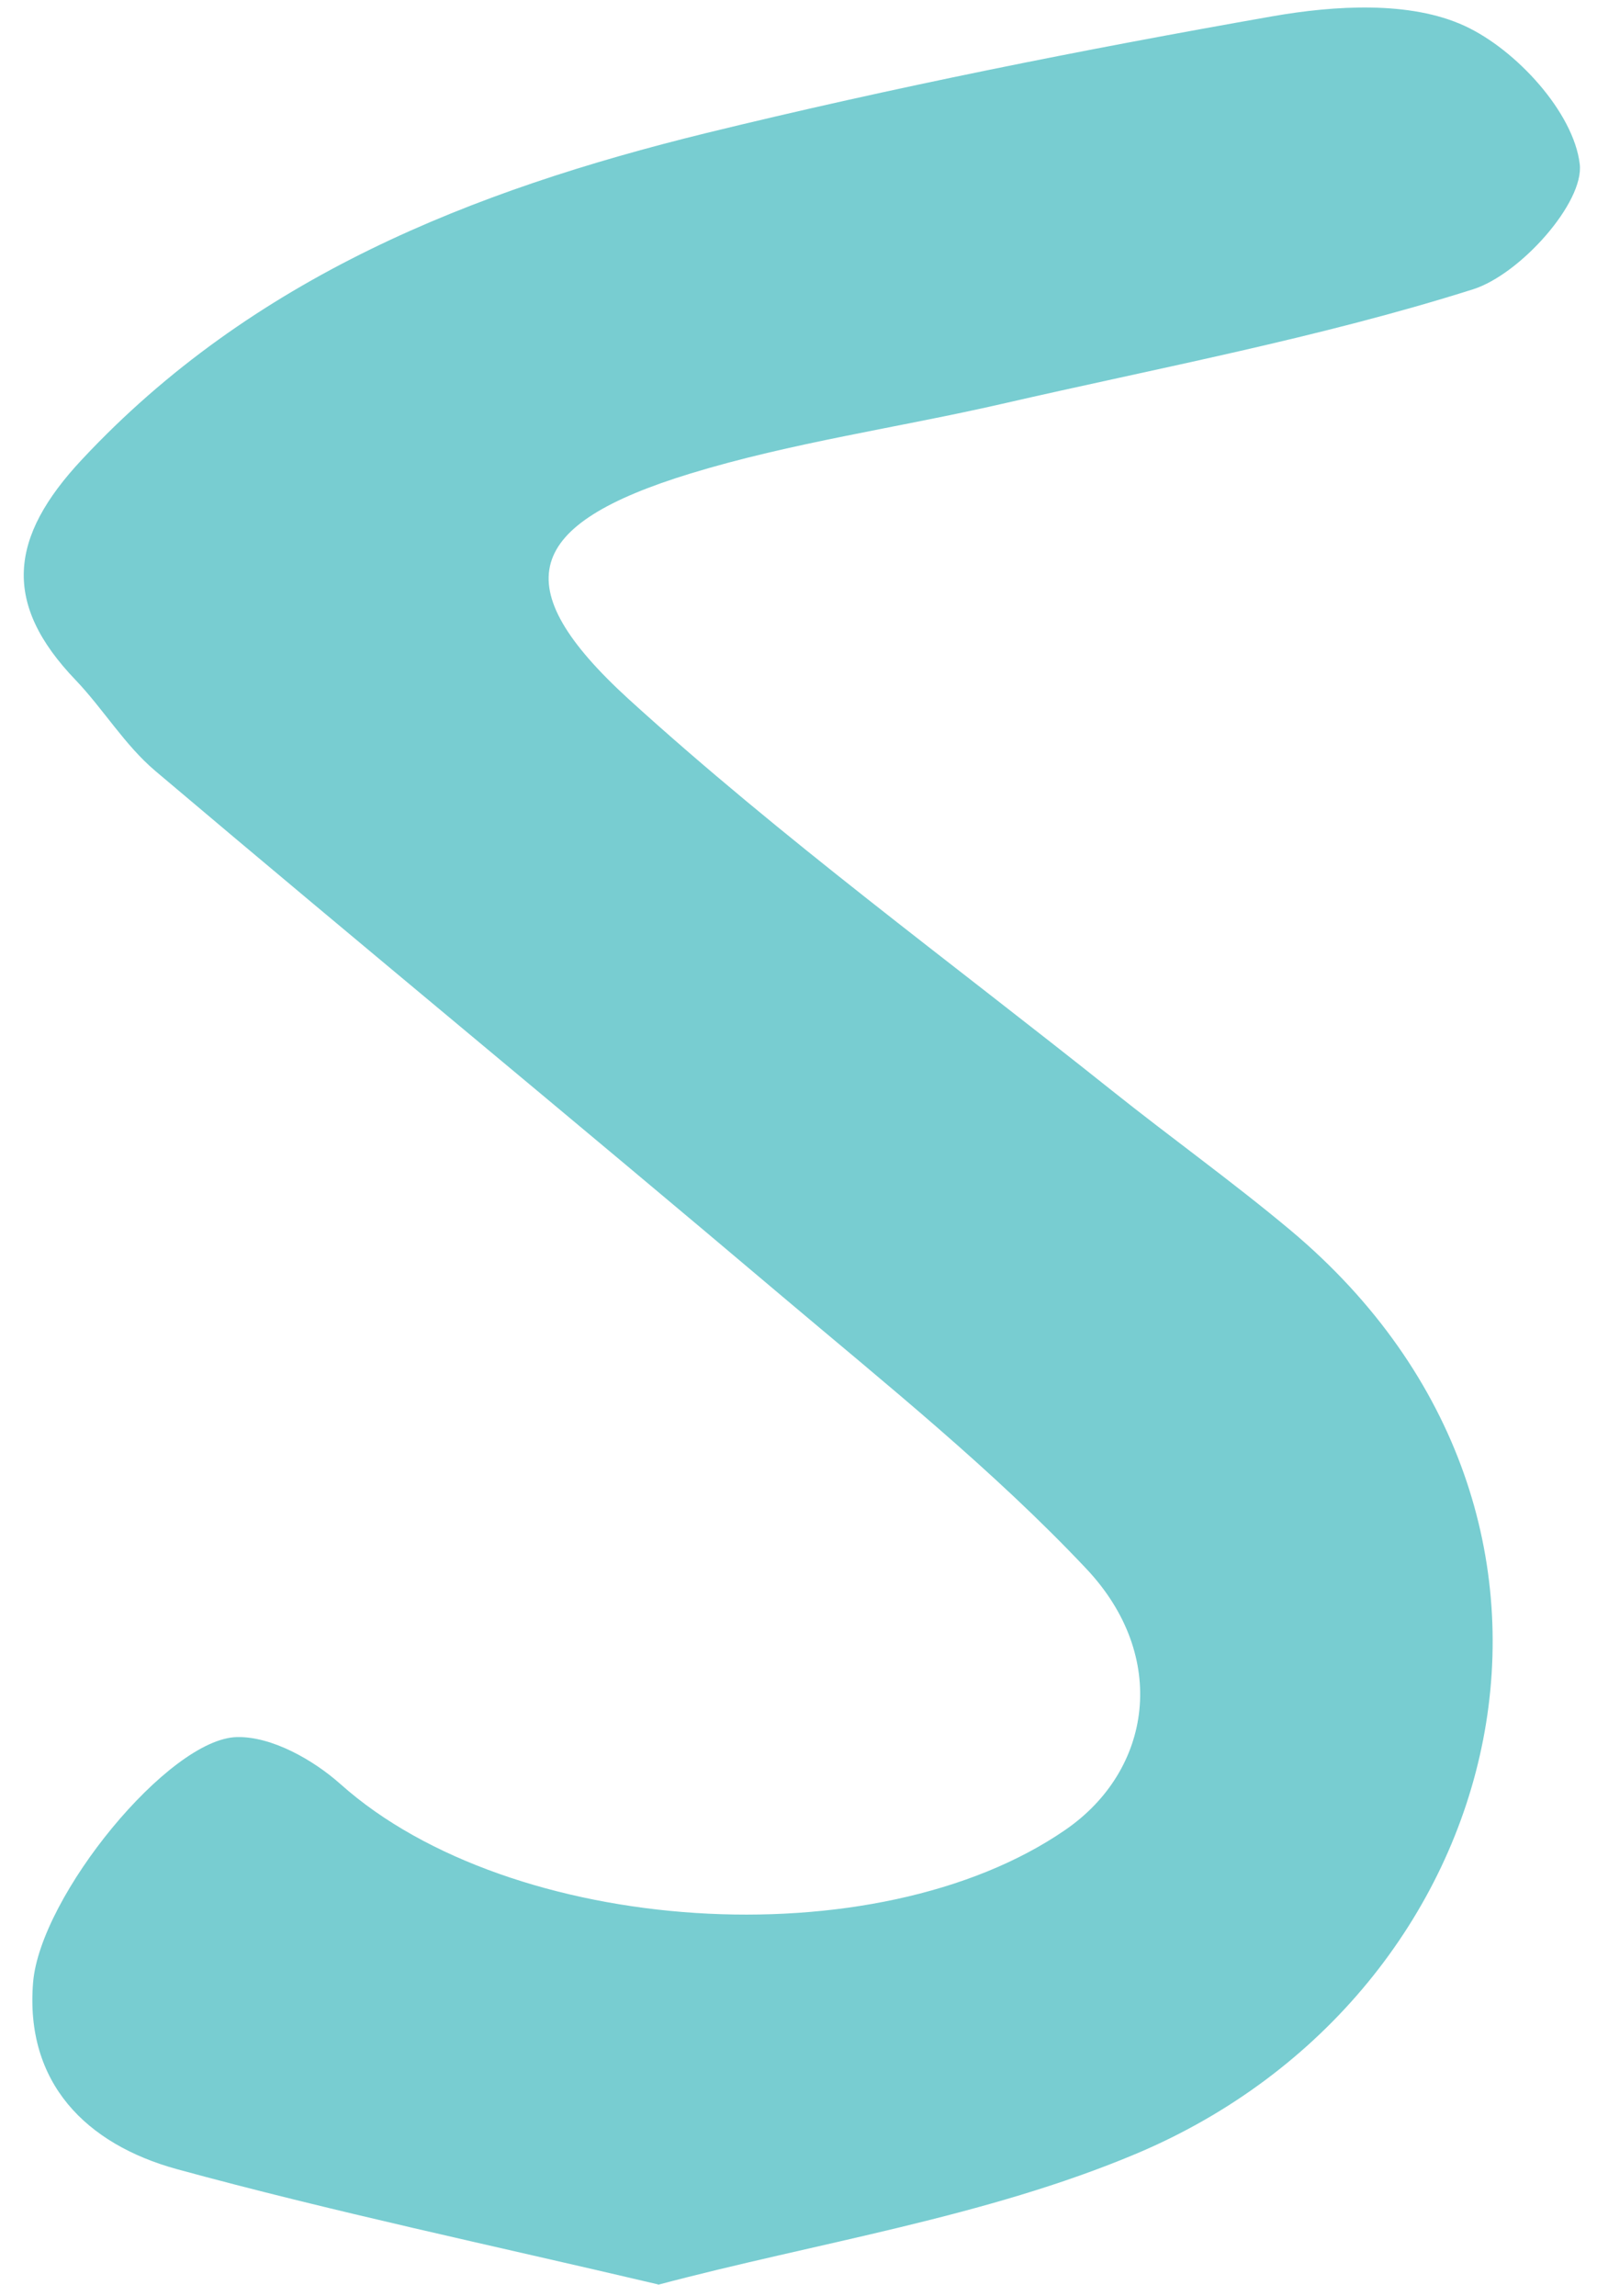 <?xml version="1.0" encoding="UTF-8"?> <svg xmlns="http://www.w3.org/2000/svg" width="48" height="69" viewBox="0 0 48 69" fill="none"><path d="M19.778 68.656C14.749 67.472 9.991 66.47 5.308 65.19C2.599 64.443 0.745 62.608 0.995 59.578C1.211 56.986 5.081 52.239 7.129 52.207C8.17 52.186 9.416 52.89 10.24 53.626C15.345 58.181 26.324 58.928 32.025 54.992C34.627 53.199 35.136 49.786 32.654 47.151C29.858 44.185 26.639 41.604 23.506 38.958C17.253 33.667 10.923 28.462 4.669 23.171C3.748 22.392 3.108 21.314 2.274 20.44C0.073 18.146 0.258 16.162 2.469 13.804C7.584 8.332 14.185 5.729 21.219 4.001C26.845 2.625 32.535 1.494 38.236 0.491C40.122 0.161 42.387 0.022 44.024 0.779C45.574 1.494 47.297 3.382 47.481 4.929C47.622 6.081 45.693 8.247 44.273 8.695C39.656 10.156 34.843 11.052 30.107 12.14C26.985 12.855 23.788 13.303 20.753 14.231C15.768 15.757 15.161 17.602 18.9 21.016C23.495 25.197 28.546 28.888 33.413 32.771C35.19 34.19 37.054 35.523 38.8 36.985C49.053 45.593 45.498 59.931 34.171 64.72C29.619 66.64 24.558 67.398 19.778 68.667V68.656Z" fill="#78CDD1"></path></svg> 